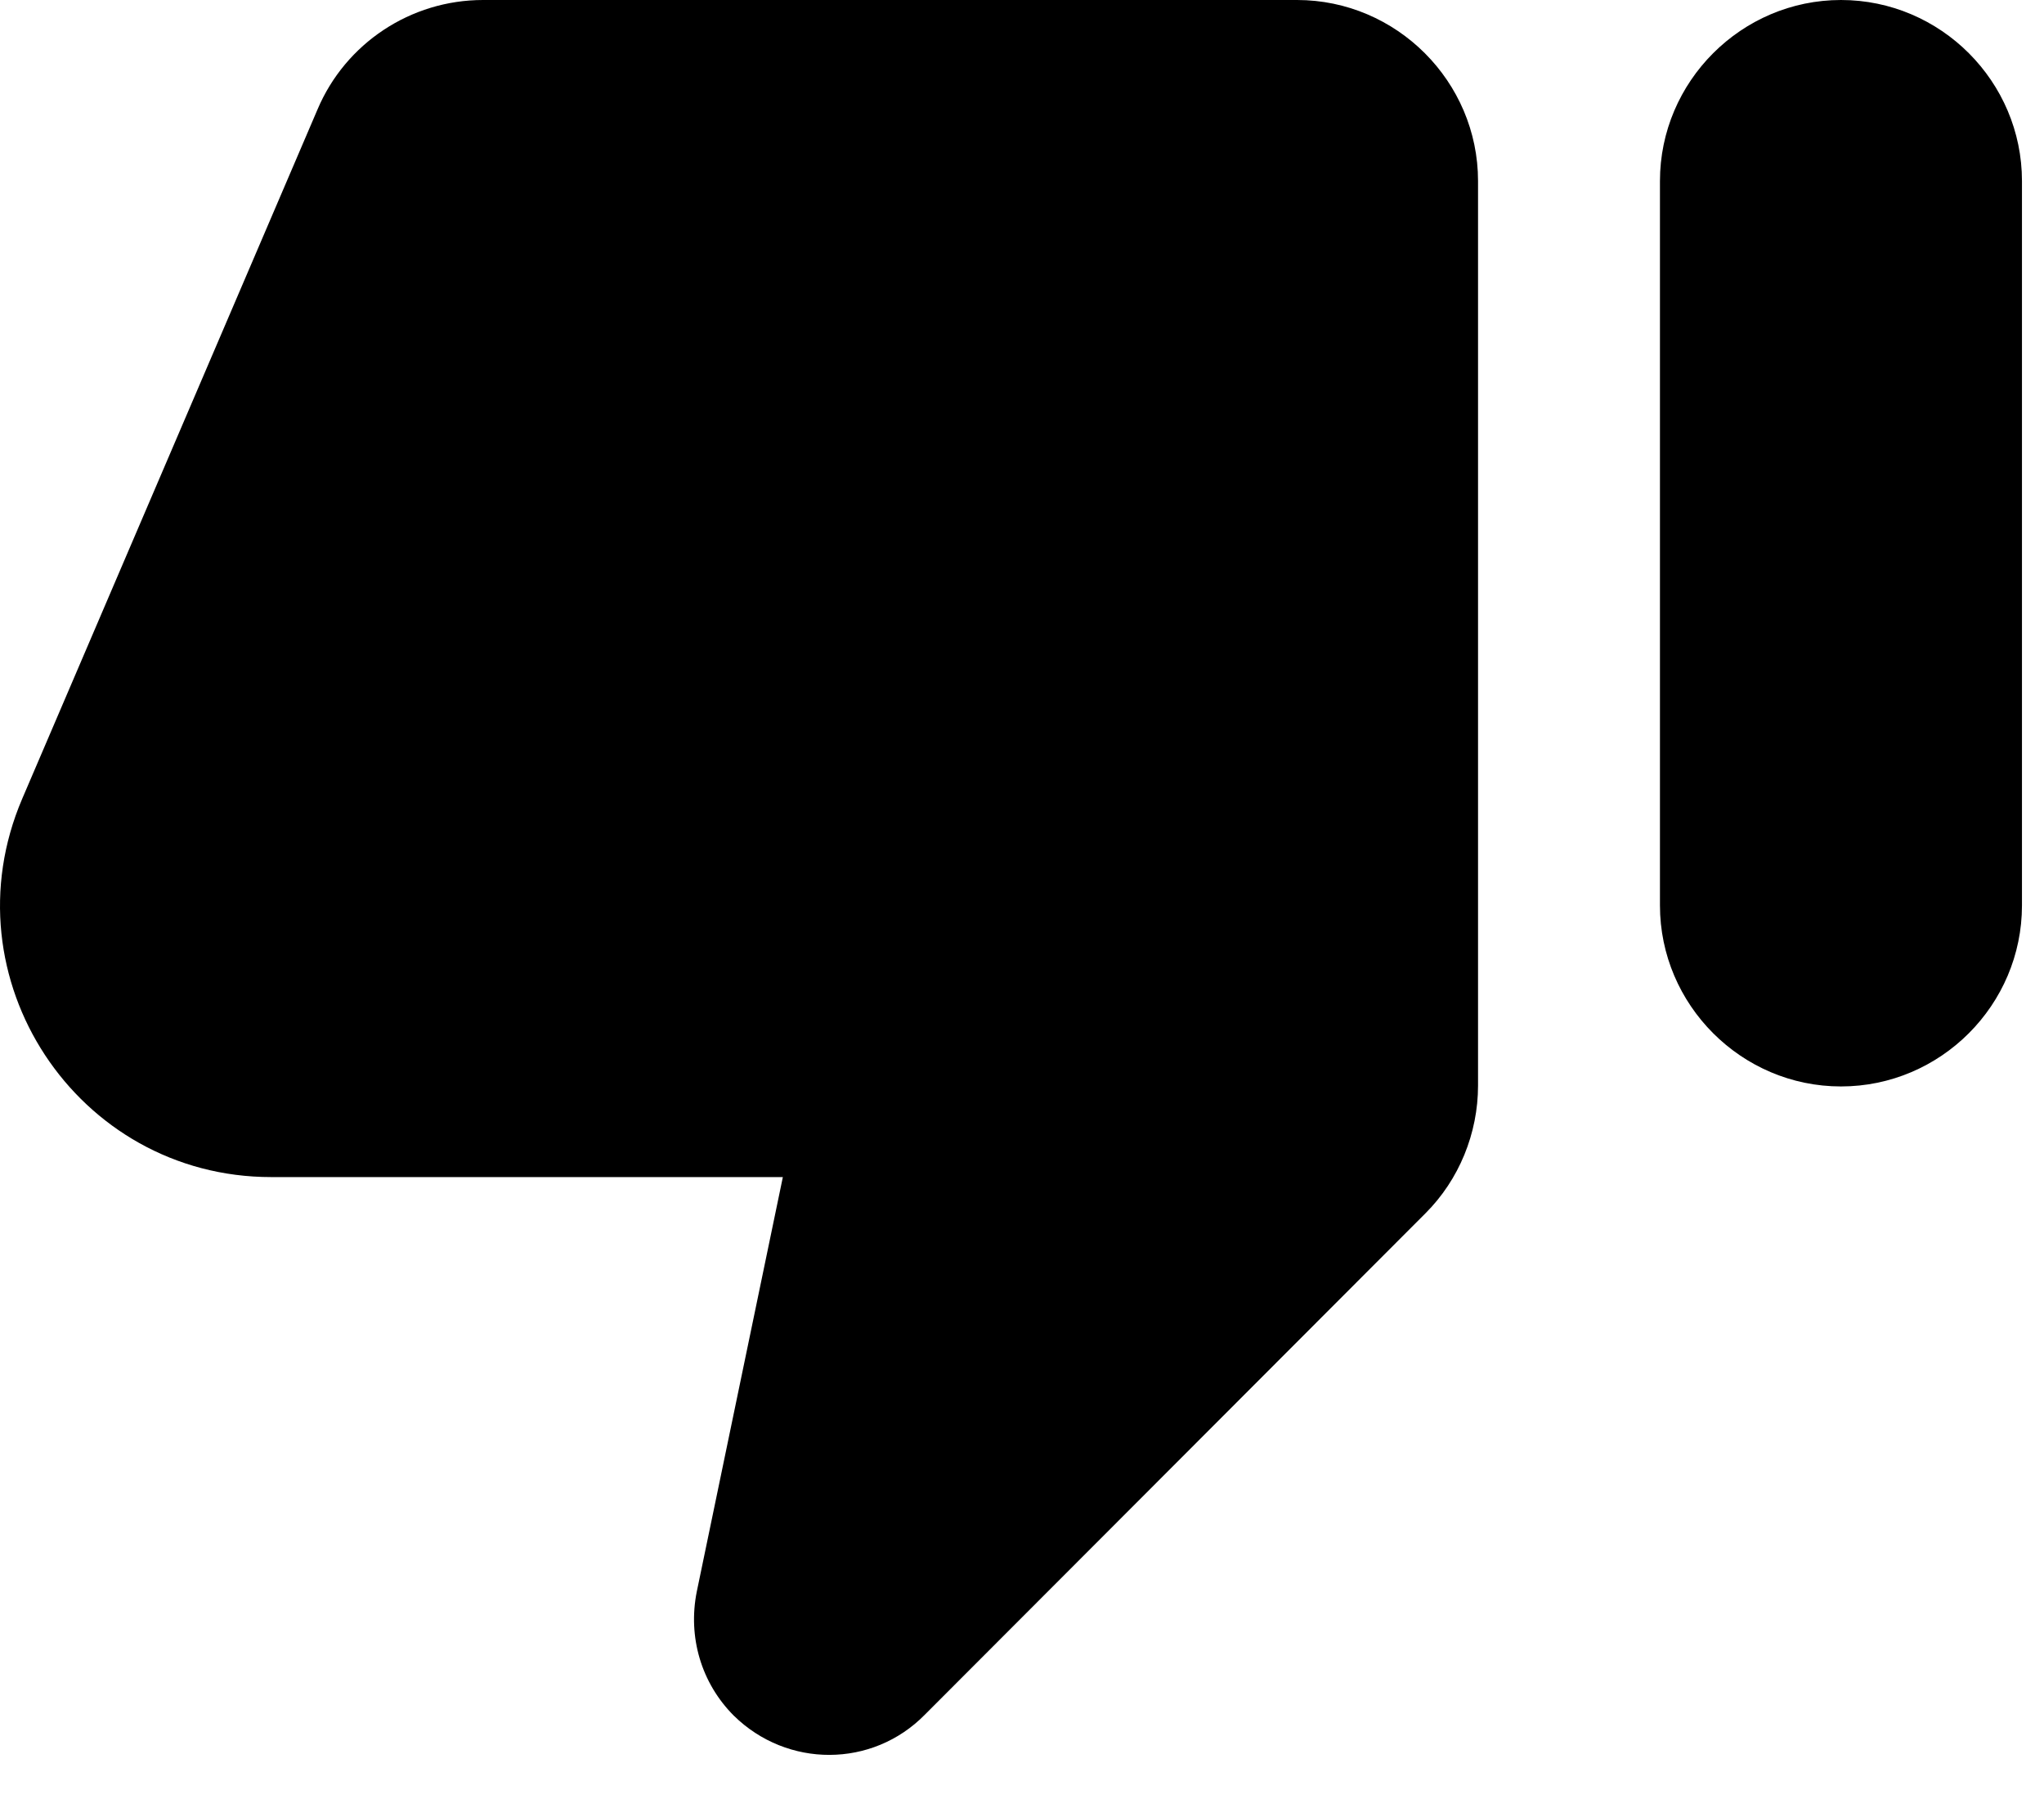 <?xml version="1.0" encoding="utf-8"?>
<svg xmlns="http://www.w3.org/2000/svg" fill="none" height="100%" overflow="visible" preserveAspectRatio="none" style="display: block;" viewBox="0 0 9 8" width="100%">
<path d="M4.072 7.549L6.277 5.341C6.424 5.194 6.508 4.99 6.508 4.779V0.797C6.508 0.359 6.149 0 5.711 0H2.127C1.808 0 1.521 0.191 1.398 0.482L0.098 3.516C-0.24 4.305 0.338 5.182 1.194 5.182H3.447L3.068 7.007C3.028 7.207 3.088 7.41 3.231 7.553C3.466 7.784 3.841 7.784 4.072 7.549ZM8.106 0C7.668 0 7.309 0.359 7.309 0.797V3.986C7.309 4.424 7.668 4.783 8.106 4.783C8.545 4.783 8.903 4.424 8.903 3.986V0.797C8.903 0.359 8.545 0 8.106 0Z" fill="black" id="Vector"/>
</svg>